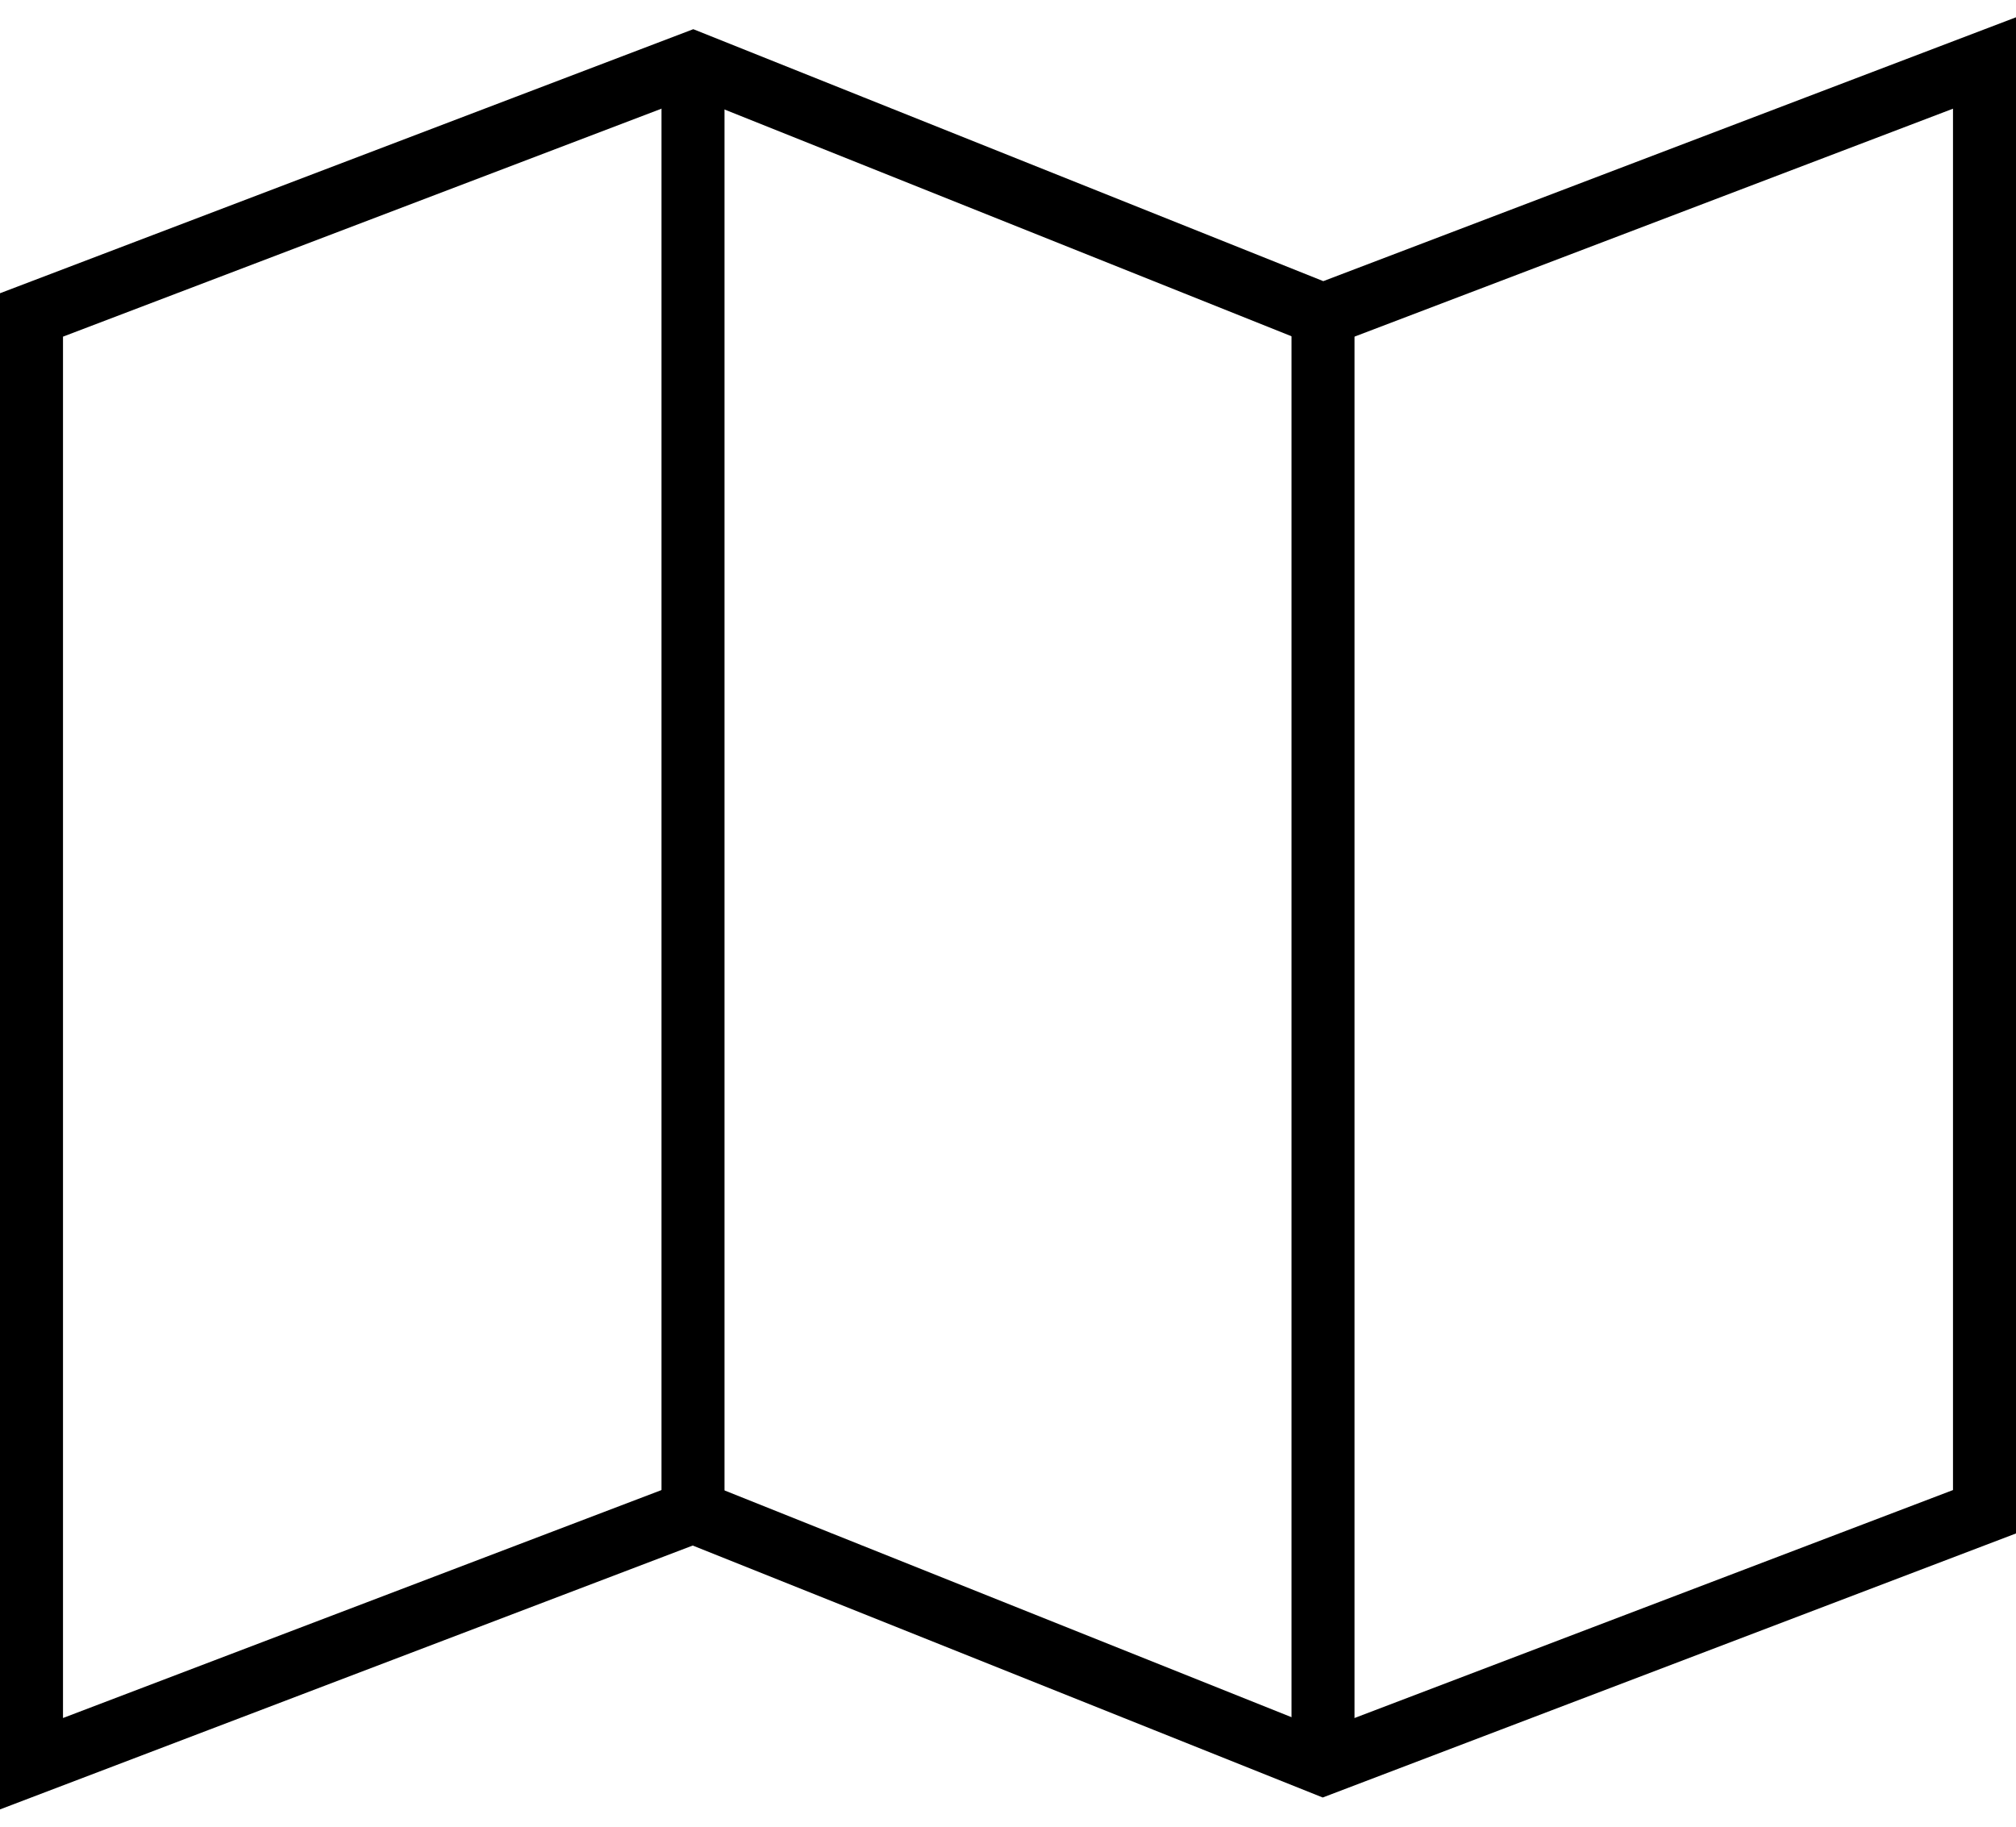 <?xml version="1.0" encoding="UTF-8" standalone="no"?>
<svg width="64px" height="58px" viewBox="0 0 64 58" version="1.1" xmlns="http://www.w3.org/2000/svg" xmlns:xlink="http://www.w3.org/1999/xlink">
    <!-- Generator: Sketch 41.2 (35397) - http://www.bohemiancoding.com/sketch -->
    <title>Consulting</title>
    <desc>Created with Sketch.</desc>
    <defs></defs>
    <g id="Iconography" stroke="none" stroke-width="1" fill="none" fill-rule="evenodd">
        <g id="TH-Index-Icons" transform="translate(-832, -67)" fill="#000000">
            <g id="Consulting" transform="translate(832, 67)">
                <path d="M41.991,57.073 L64,48.689 L64,0.549 L42.009,8.927 L22.009,0.927 L0,9.311 L0,57.451 L21.991,49.073 L41.991,57.073 Z M2,10.689 L21.991,3.073 L41.991,11.073 L62,3.451 L62,47.311 L42.009,54.927 L22.009,46.927 L2,54.549 L2,10.689 Z" id="Shape"></path>
                <polygon id="Shape" points="21 2 21 48 23 48 23 2"></polygon>
                <polygon id="Shape" points="41 10 41 56 43 56 43 10"></polygon>
            </g>
        </g>
    </g>
</svg>